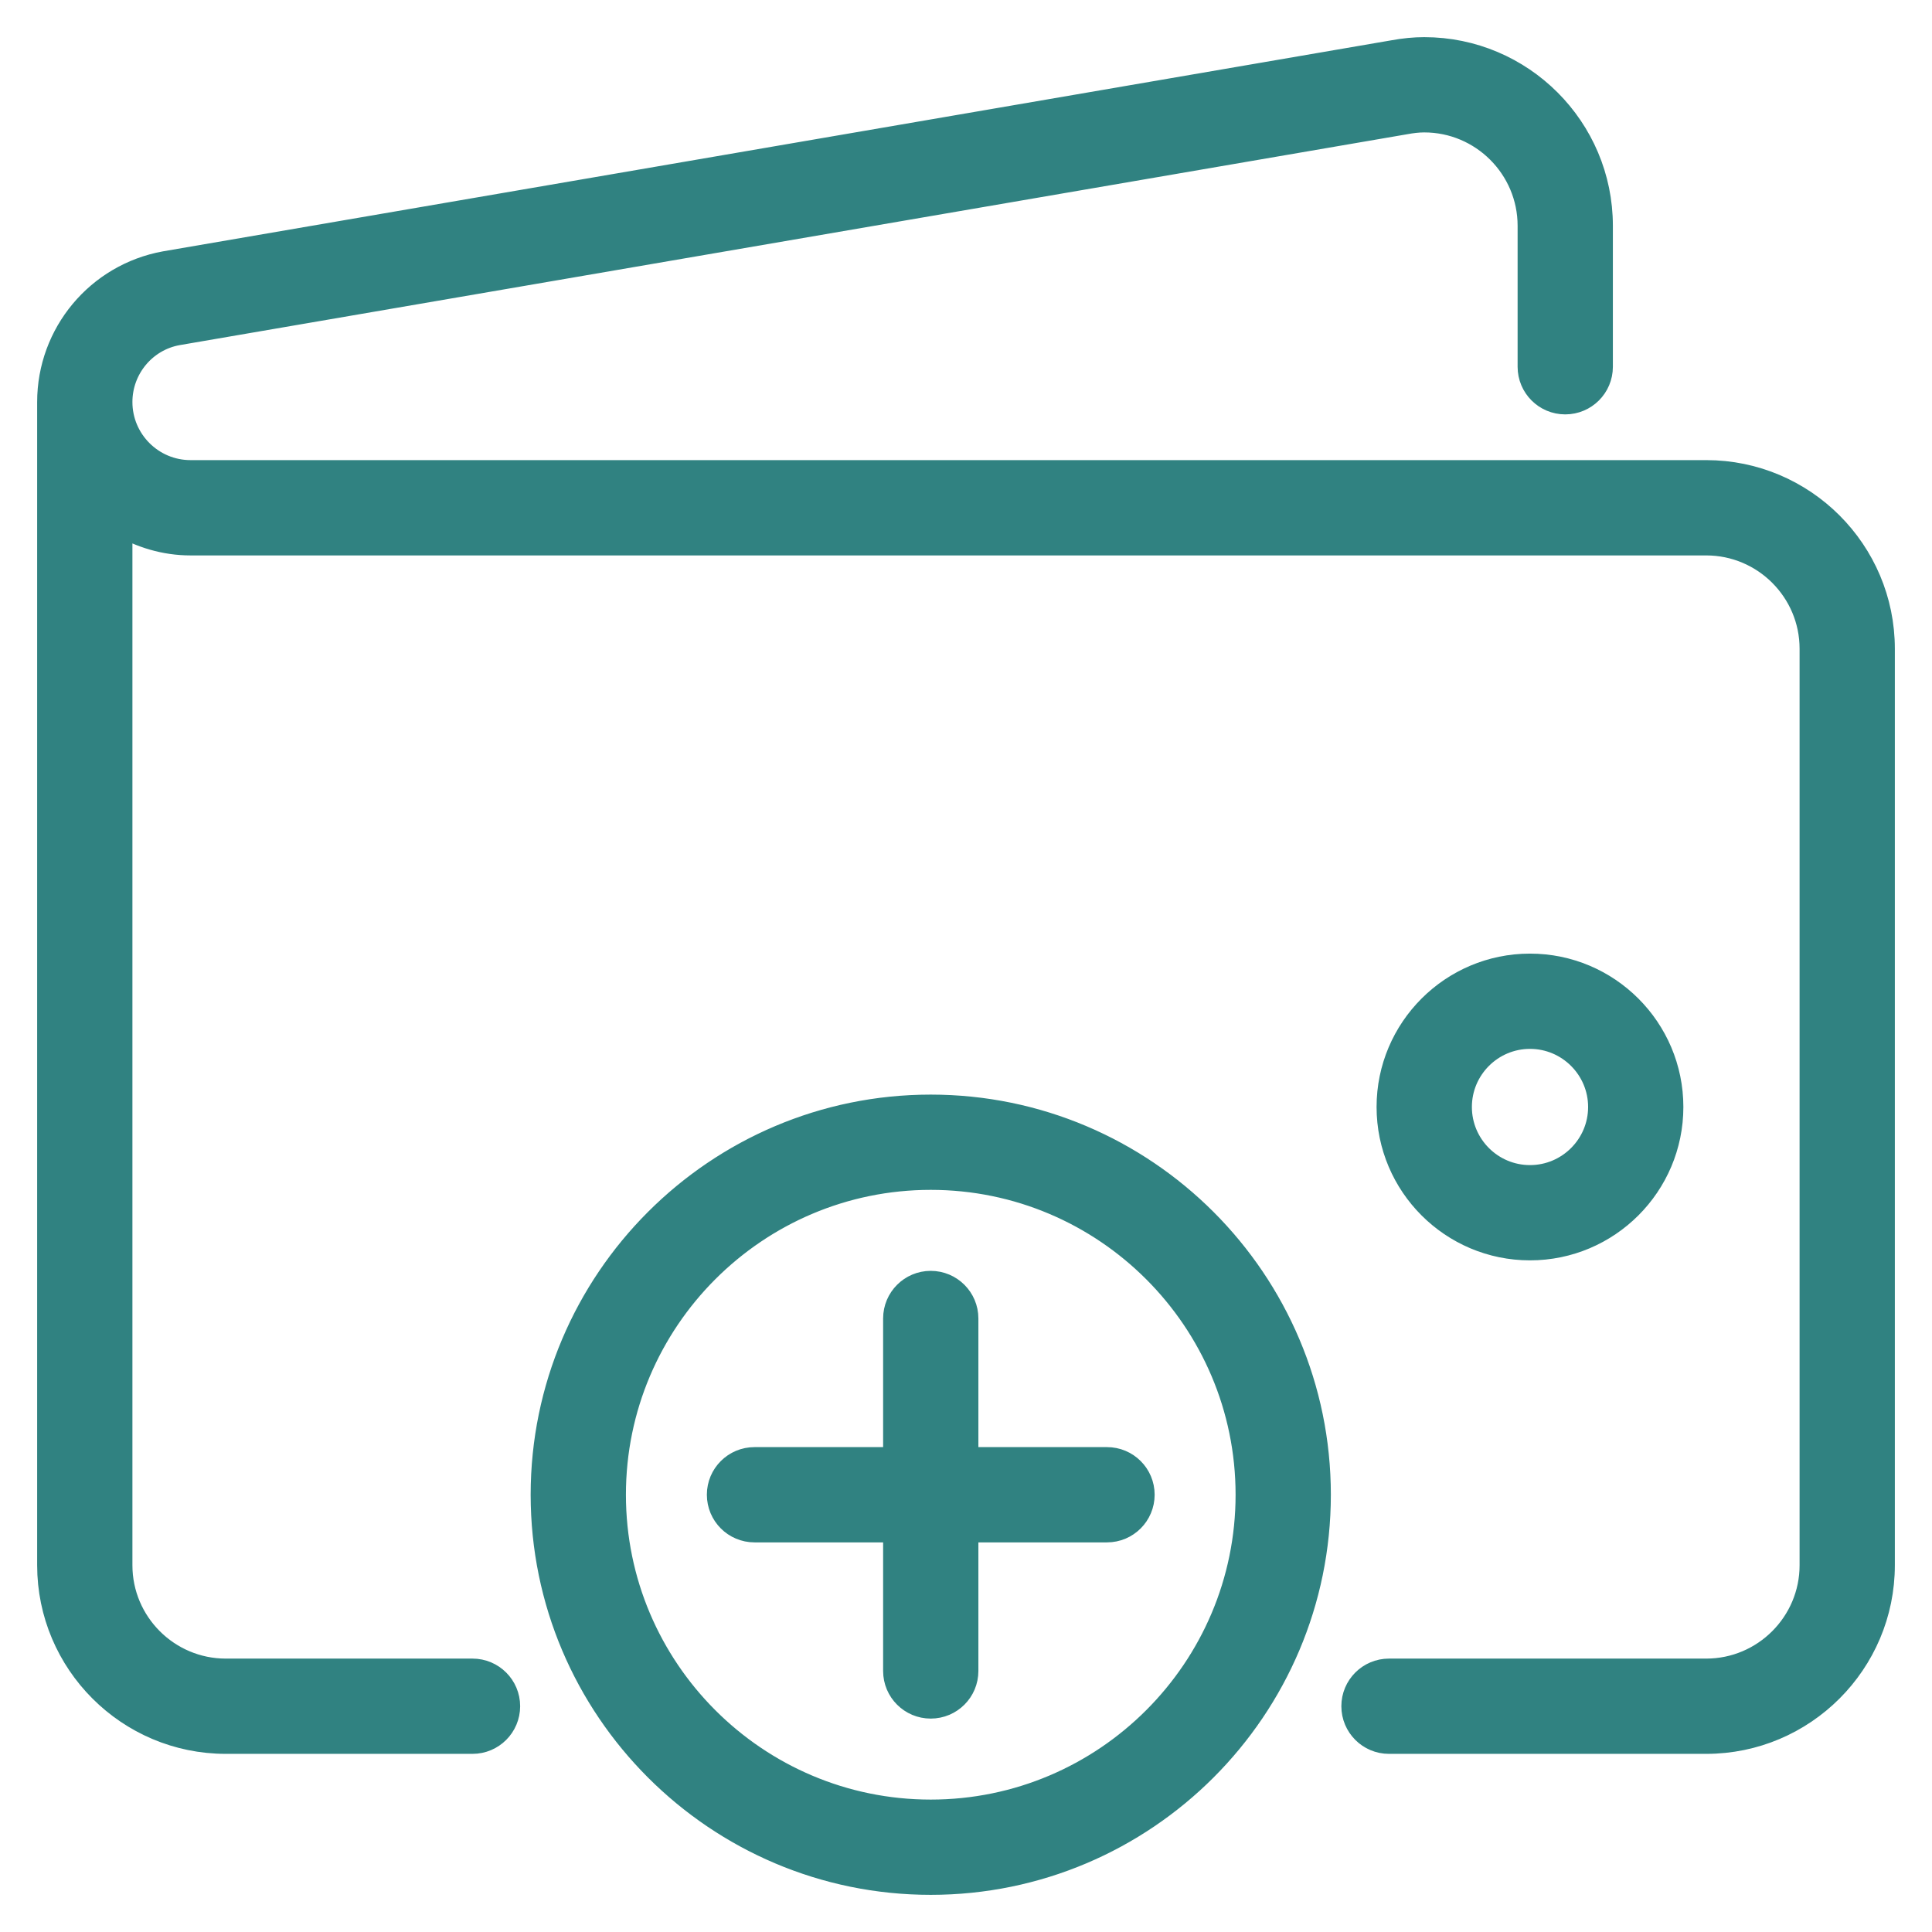 <?xml version="1.0" encoding="UTF-8"?>
<svg width="39px" height="39px" viewBox="0 0 39 39" version="1.1" xmlns="http://www.w3.org/2000/svg" xmlns:xlink="http://www.w3.org/1999/xlink">
    <!-- Generator: Sketch 61.1 (89650) - https://sketch.com -->
    <title>Visa Credit Cards</title>
    <desc>Created with Sketch.</desc>
    <g id="Icons" stroke="none" stroke-width="1" fill="none" fill-rule="evenodd">
        <path d="M34.442,9.538 L3.846,9.538 C3.061,9.538 2.423,8.9 2.423,8.115 C2.423,7.43 2.913,6.842 3.581,6.721 L28.366,2.463 C28.491,2.44 28.618,2.423 28.75,2.423 C29.927,2.423 30.885,3.381 30.885,4.558 L30.885,7.404 C30.885,7.797 31.203,8.115 31.596,8.115 C31.99,8.115 32.308,7.797 32.308,7.404 L32.308,4.558 C32.308,2.596 30.712,1 28.75,1 C28.549,1 28.345,1.02 28.117,1.062 L3.333,5.32 C1.981,5.566 1,6.742 1,8.115 L1,31.596 C1,33.558 2.596,35.154 4.558,35.154 L9.538,35.154 C9.932,35.154 10.25,34.835 10.25,34.442 C10.25,34.05 9.932,33.731 9.538,33.731 L4.558,33.731 C3.381,33.731 2.423,32.773 2.423,31.596 L2.423,10.566 C2.844,10.811 3.326,10.962 3.846,10.962 L34.442,10.962 C35.619,10.962 36.577,11.919 36.577,13.096 L36.577,31.596 C36.577,32.773 35.619,33.731 34.442,33.731 L28.038,33.731 C27.645,33.731 27.327,34.05 27.327,34.442 C27.327,34.835 27.645,35.154 28.038,35.154 L34.442,35.154 C36.404,35.154 38,33.558 38,31.596 L38,13.096 C38,11.134 36.404,9.538 34.442,9.538 M29.462,22.346 C29.462,21.561 30.1,20.923 30.885,20.923 C31.669,20.923 32.308,21.561 32.308,22.346 C32.308,23.131 31.669,23.769 30.885,23.769 C30.1,23.769 29.462,23.131 29.462,22.346 M33.731,22.346 C33.731,20.776 32.454,19.5 30.885,19.5 C29.315,19.5 28.038,20.776 28.038,22.346 C28.038,23.916 29.315,25.192 30.885,25.192 C32.454,25.192 33.731,23.916 33.731,22.346 M22.346,29.462 L19.5,29.462 L19.5,26.615 C19.5,26.223 19.182,25.904 18.788,25.904 C18.395,25.904 18.077,26.223 18.077,26.615 L18.077,29.462 L15.231,29.462 C14.837,29.462 14.519,29.78 14.519,30.173 C14.519,30.566 14.837,30.885 15.231,30.885 L18.077,30.885 L18.077,33.731 C18.077,34.124 18.395,34.442 18.788,34.442 C19.182,34.442 19.5,34.124 19.5,33.731 L19.5,30.885 L22.346,30.885 C22.74,30.885 23.058,30.566 23.058,30.173 C23.058,29.78 22.74,29.462 22.346,29.462 M18.788,36.577 C15.257,36.577 12.385,33.704 12.385,30.173 C12.385,26.642 15.257,23.769 18.788,23.769 C22.32,23.769 25.192,26.642 25.192,30.173 C25.192,33.704 22.32,36.577 18.788,36.577 M18.788,22.346 C14.473,22.346 10.962,25.858 10.962,30.173 C10.962,34.489 14.473,38 18.788,38 C23.104,38 26.615,34.489 26.615,30.173 C26.615,25.858 23.104,22.346 18.788,22.346" id="Visa-Credit-Cards" stroke="#308281" stroke-width="0.5" fill="#308281"></path>
    </g>
</svg>